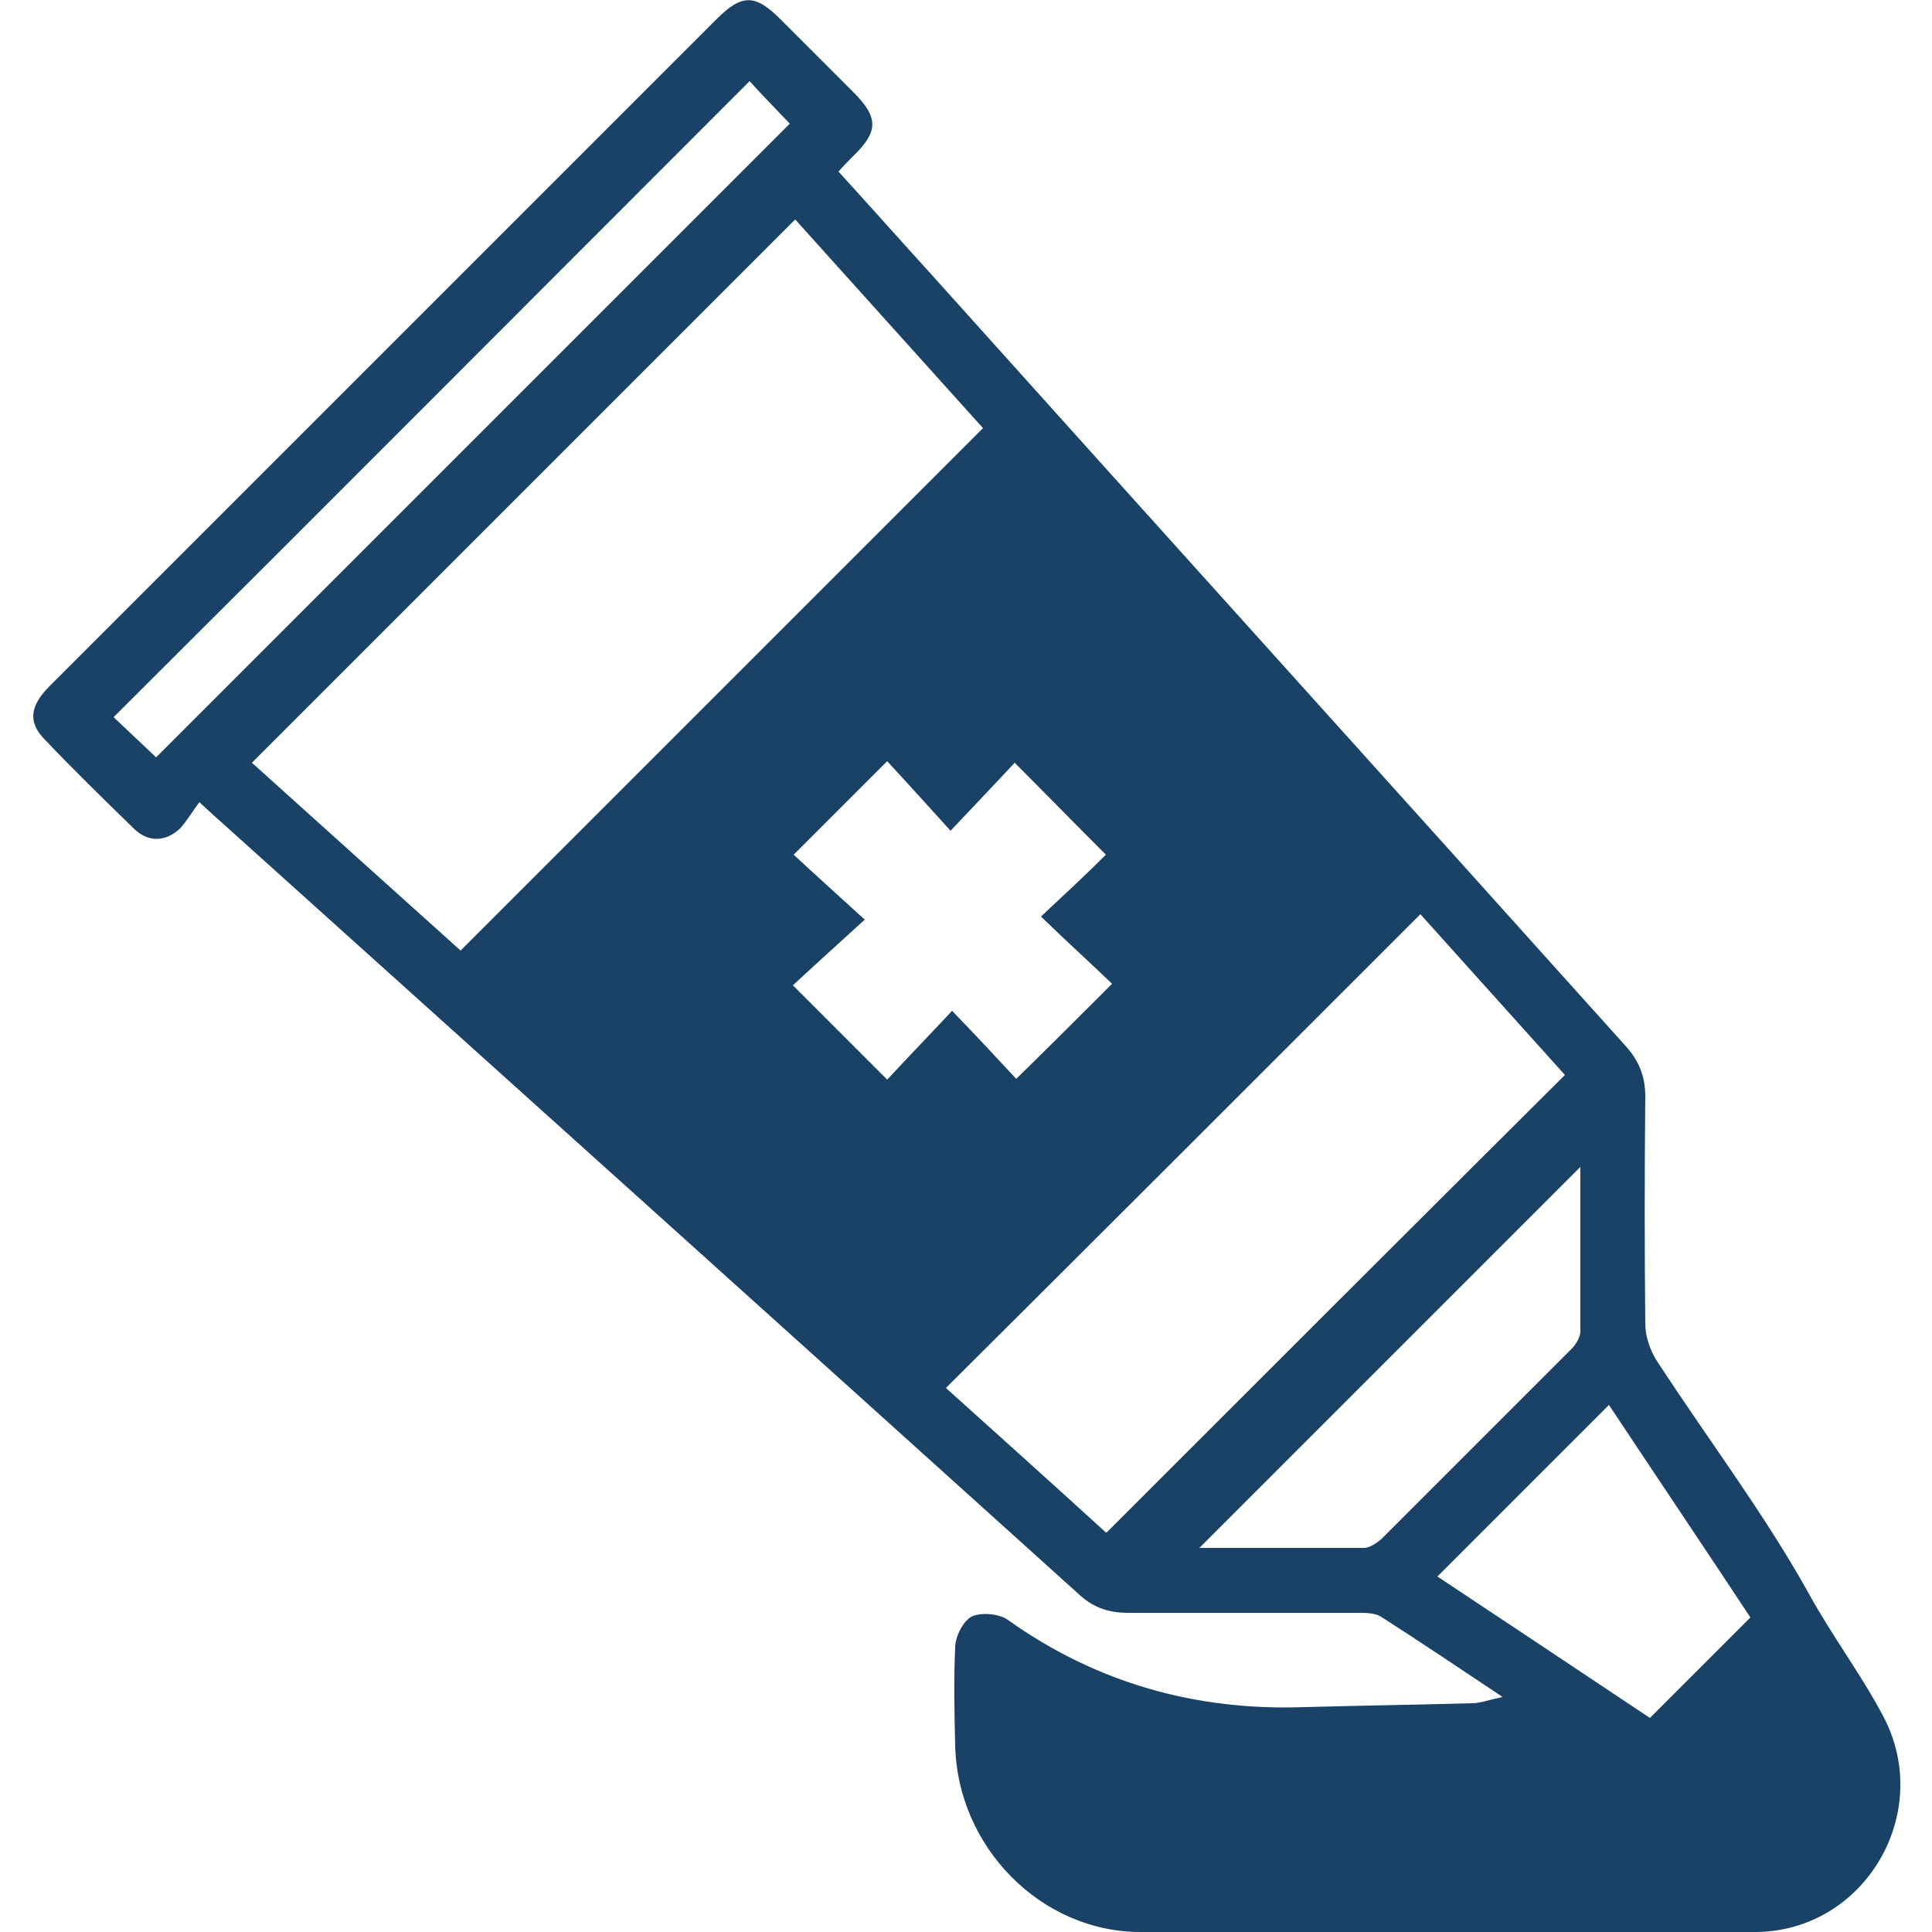 <svg xmlns="http://www.w3.org/2000/svg" id="Layer_1" viewBox="0 0 25 25"><defs><style>      .cls-1 {        fill: #194266;      }    </style></defs><path class="cls-1" d="M19.43,21.95c-.57-.38-1.06-.71-1.56-1.03-.08-.05-.2-.05-.3-.05-.99,0-1.98,0-2.97,0-.26,0-.46-.07-.65-.25-3.68-3.32-7.36-6.63-11.04-9.94-.09-.08-.18-.16-.33-.3-.09.12-.16.24-.25.34-.19.18-.42.18-.6,0-.39-.38-.78-.76-1.16-1.16-.21-.22-.18-.43.07-.68,1.35-1.35,2.7-2.7,4.05-4.05,1.53-1.53,3.05-3.05,4.58-4.58.33-.33.5-.33.83,0,.31.31.63.63.94.94.33.33.33.51,0,.83-.06.06-.12.12-.19.2.41.45.81.9,1.21,1.34,2.99,3.33,5.99,6.65,8.98,9.98.17.19.25.39.25.65-.01.98-.01,1.96,0,2.94,0,.16.06.34.15.48.65,1,1.38,1.96,1.96,3,.3.55.68,1.05.97,1.6.66,1.25-.24,2.78-1.65,2.79-2.65.02-5.31.02-7.96,0-1.3,0-2.37-1.11-2.4-2.41-.01-.42-.02-.85,0-1.27,0-.14.1-.34.21-.4.12-.06.36-.04.47.04,1.15.82,2.44,1.18,3.84,1.13.72-.02,1.44-.03,2.16-.05.11,0,.21-.04.4-.08ZM10.29,2.84c-2.35,2.35-4.69,4.69-7.03,7.03.9.81,1.82,1.64,2.7,2.43,2.27-2.27,4.51-4.51,6.76-6.76-.8-.89-1.63-1.81-2.43-2.7ZM14.32,19.83c1.99-1.99,3.95-3.95,5.93-5.92-.62-.69-1.26-1.4-1.87-2.08-2.06,2.06-4.09,4.09-6.14,6.13.69.62,1.39,1.25,2.07,1.87ZM13.15,13.96c.43-.42.81-.8,1.24-1.23-.28-.27-.58-.54-.92-.87.3-.28.6-.56.84-.8-.39-.39-.77-.78-1.18-1.19-.25.27-.53.56-.83.88-.29-.32-.56-.62-.82-.9-.42.42-.8.8-1.21,1.21.28.26.58.53.92.84-.34.31-.64.58-.93.85.42.42.8.8,1.22,1.22.27-.29.55-.58.84-.89.3.31.57.6.83.88ZM2.02,9.8C4.75,7.07,7.49,4.33,10.22,1.6c-.17-.18-.36-.37-.52-.55C6.95,3.8,4.22,6.54,1.47,9.28c.17.16.36.34.55.52ZM20.45,15.1c-1.64,1.64-3.29,3.29-4.93,4.93.68,0,1.41,0,2.13,0,.07,0,.16-.06.22-.11.82-.82,1.64-1.64,2.46-2.46.06-.06.11-.14.12-.22,0-.73,0-1.45,0-2.13ZM18.6,20.4c.92.61,1.85,1.23,2.75,1.83.44-.44.86-.86,1.3-1.3-.6-.91-1.22-1.83-1.83-2.75-.74.74-1.47,1.47-2.22,2.22Z"></path></svg>